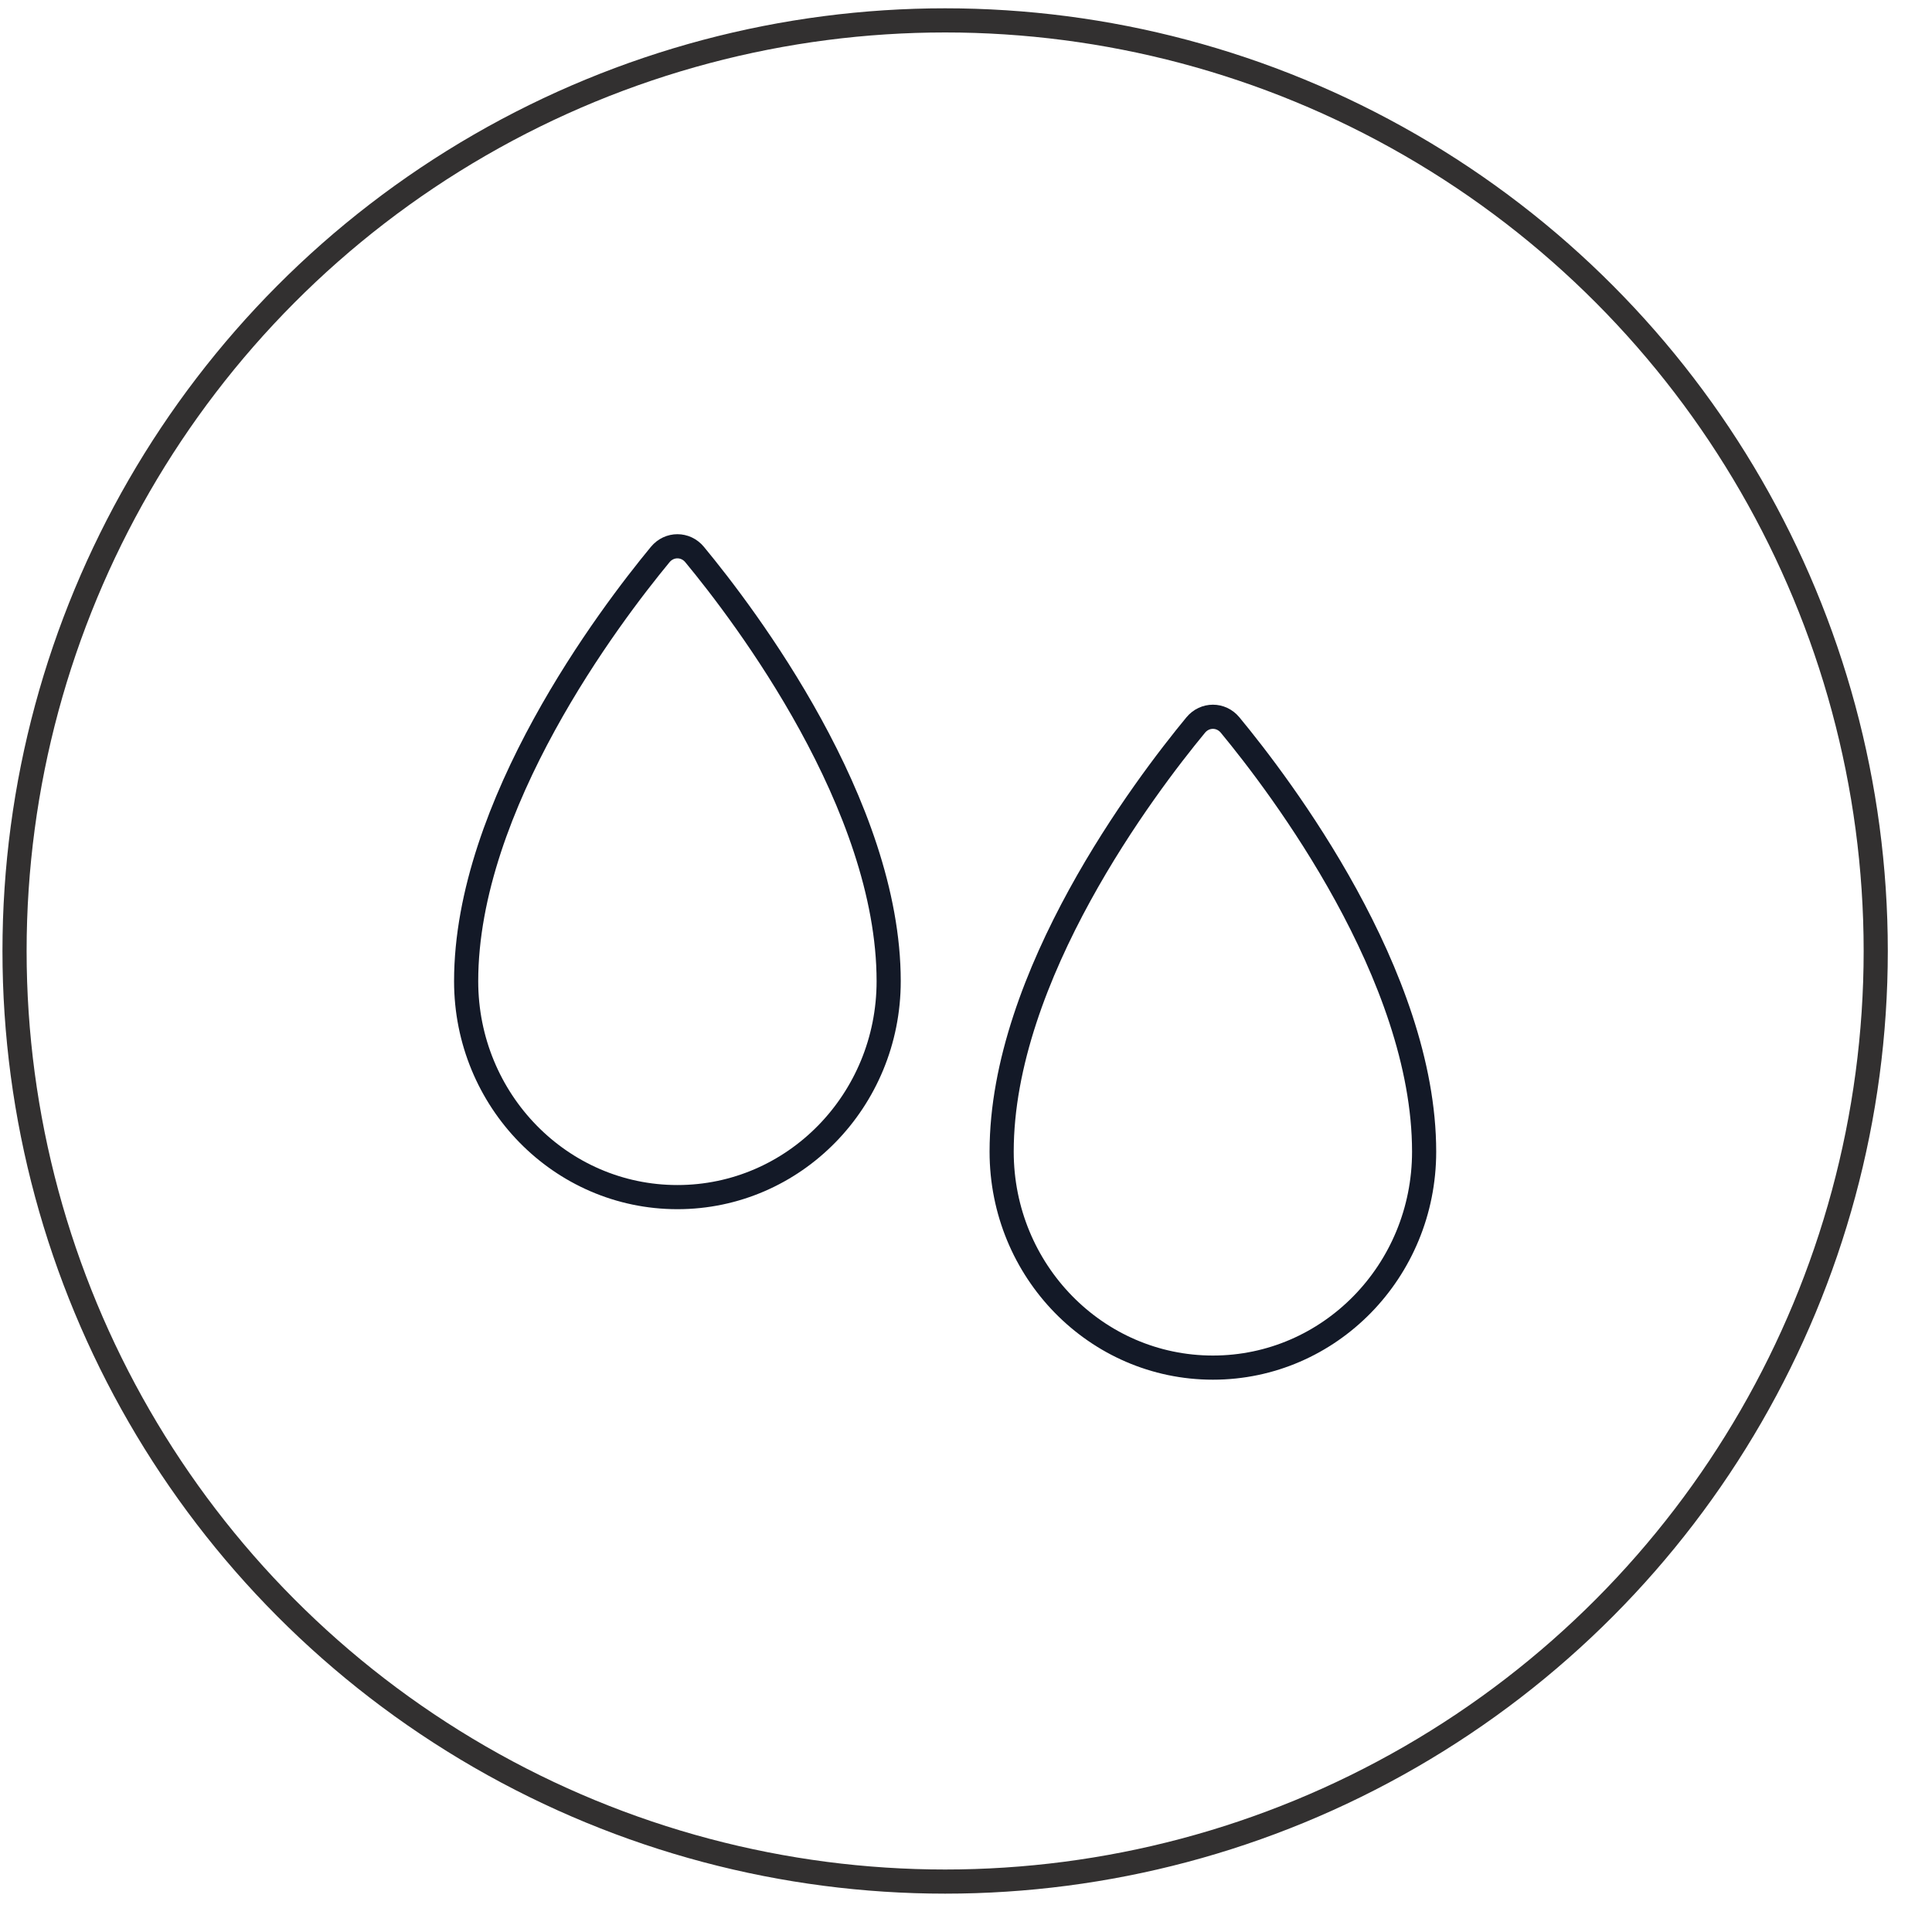 <svg xmlns="http://www.w3.org/2000/svg" fill="none" viewBox="0 0 40 40" height="40" width="40">
<path stroke-width="0.5" stroke="#131927" d="M13.669 11.481C13.857 11.253 14.193 11.253 14.381 11.481C15.425 12.743 18.399 16.662 18.399 20.315C18.399 22.785 16.442 24.785 14.025 24.785C11.608 24.785 9.651 22.785 9.651 20.315C9.651 16.667 12.626 12.744 13.669 11.481Z"></path>
<path stroke-width="0.5" stroke="#131927" d="M24.756 15.011C24.944 14.783 25.28 14.783 25.468 15.011C26.511 16.273 29.485 20.192 29.485 23.844C29.485 26.315 27.528 28.315 25.112 28.315C22.695 28.315 20.738 26.315 20.738 23.844C20.738 20.197 23.713 16.274 24.756 15.011Z"></path>
<circle stroke-width="0.5" stroke="#323030" r="19.267" cy="19.689" cx="19.568"></circle>
</svg>
